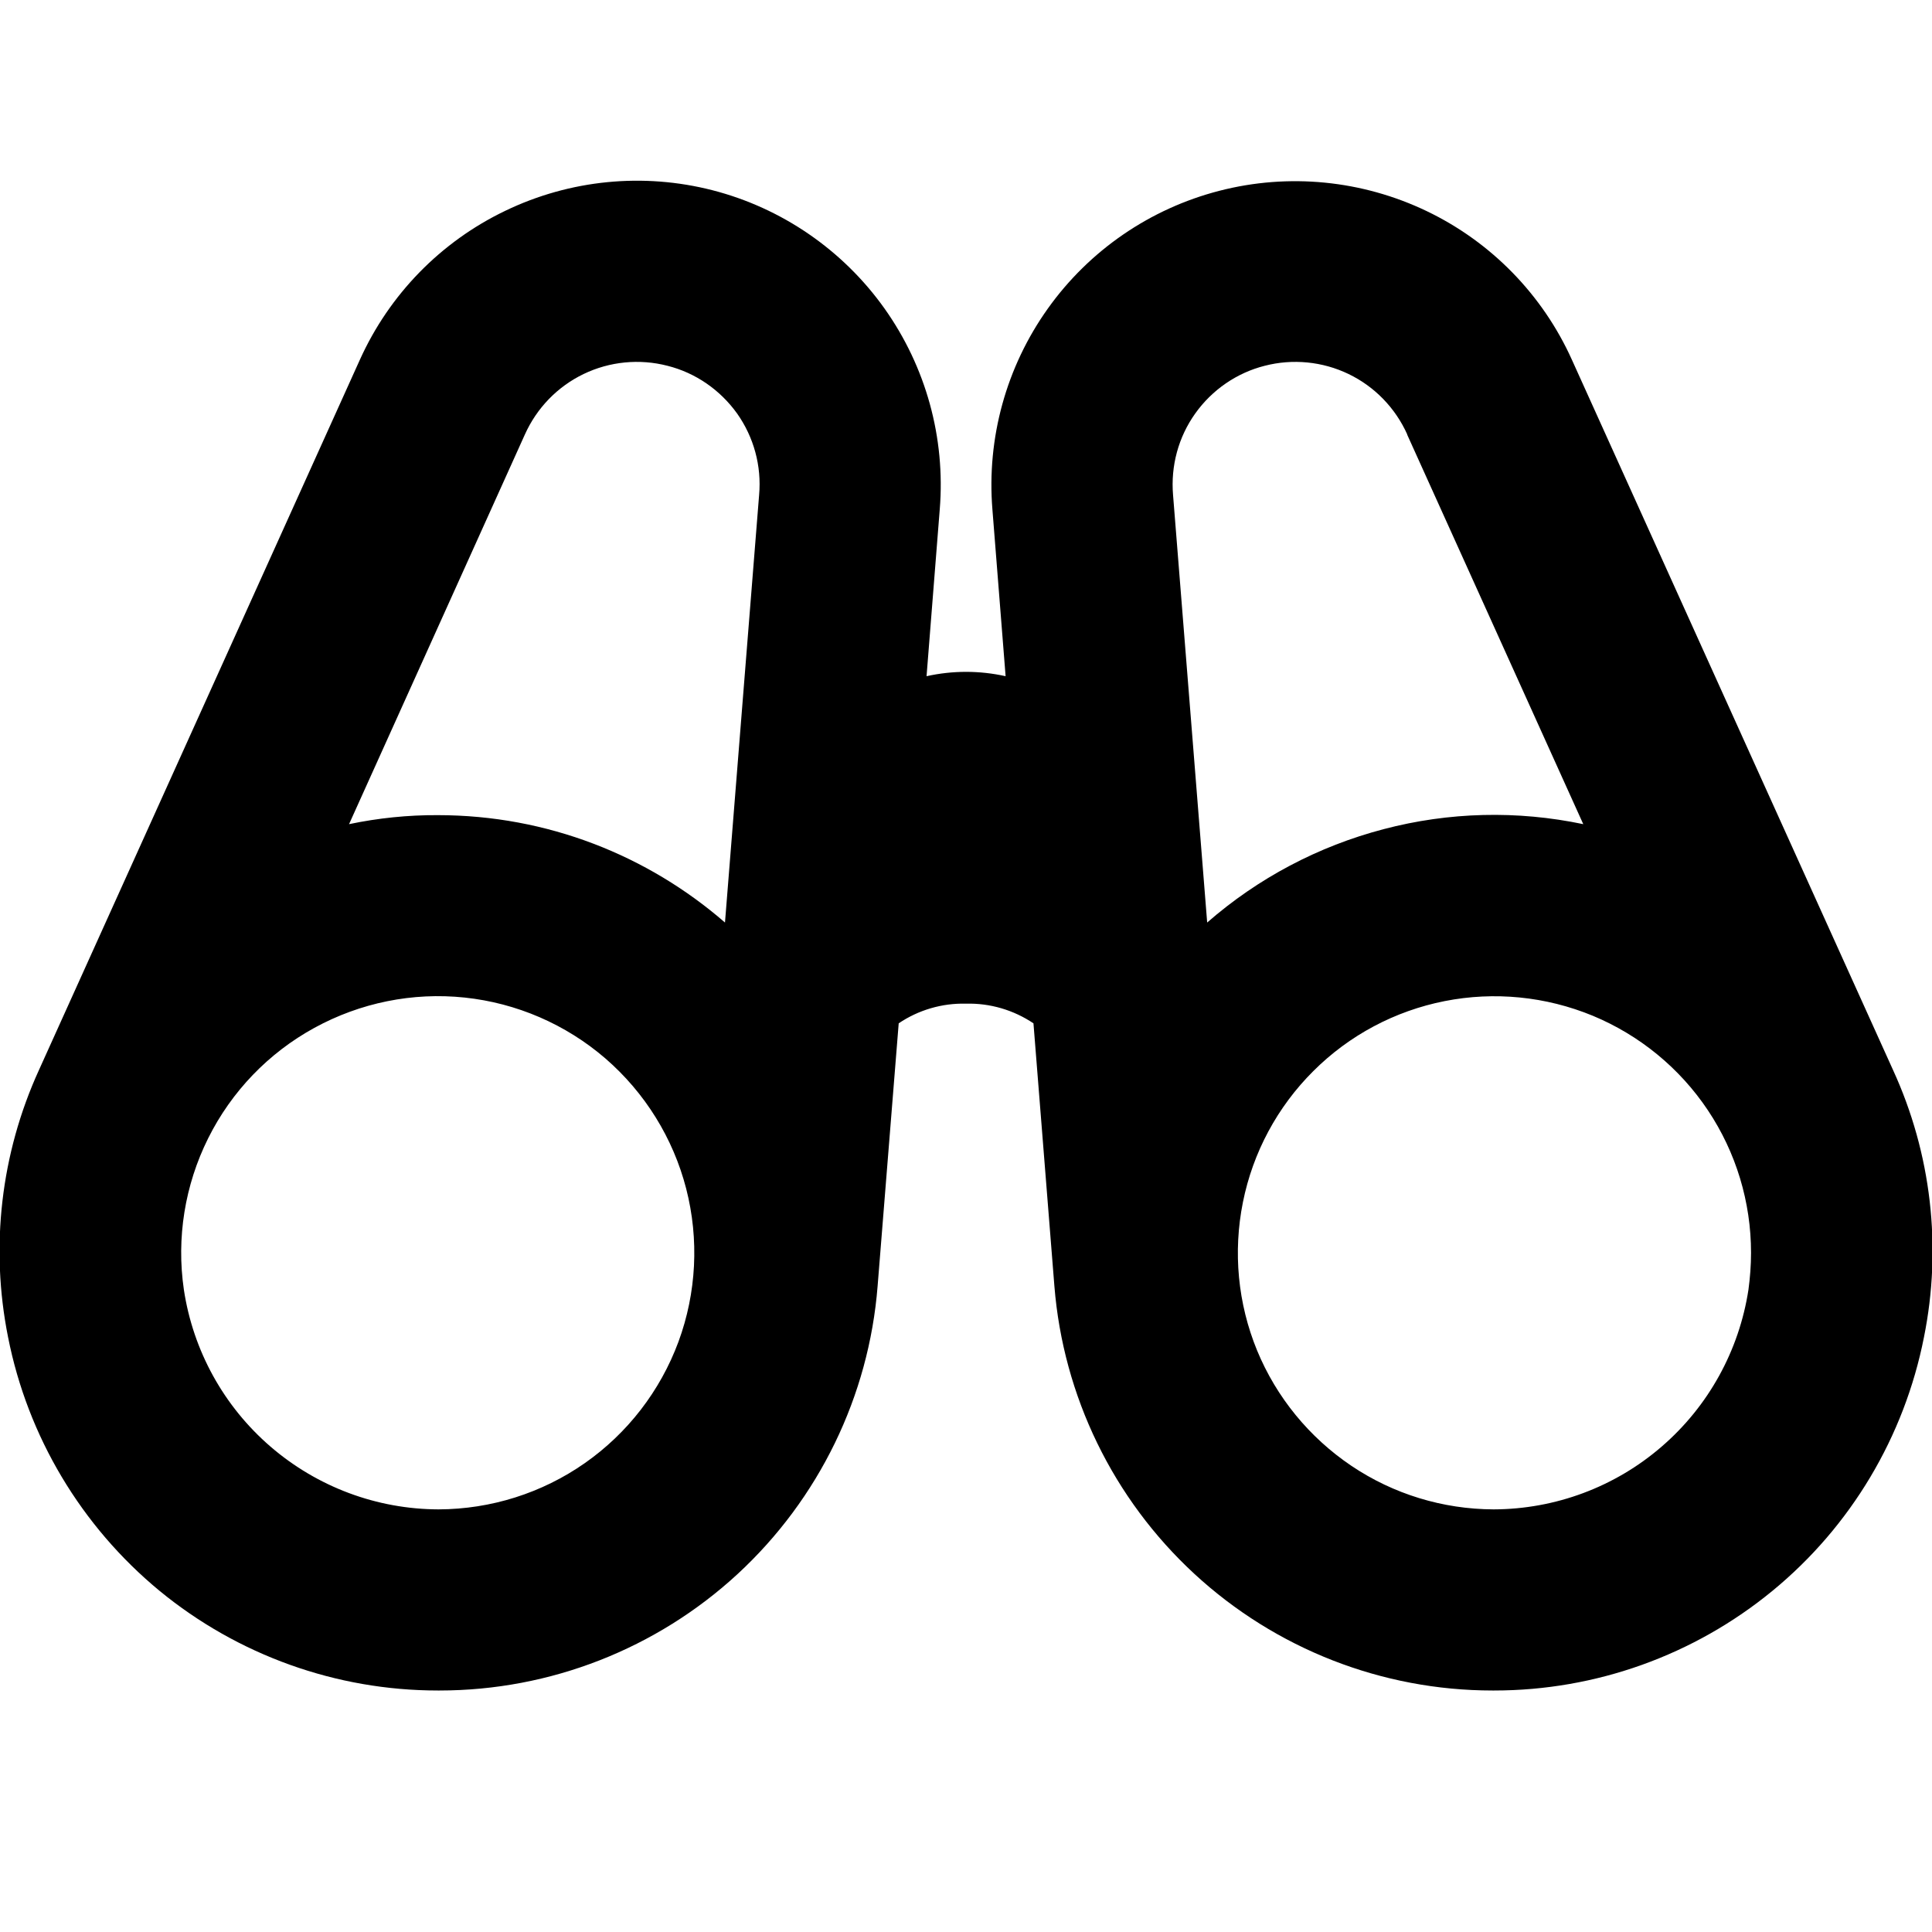<svg xmlns="http://www.w3.org/2000/svg" width="100%" viewBox="0 0 12 12" fill="none">
                        <g clip-path="url(#clip0_4502_1070)">
                          <g mask="url(#mask0_4502_1070)">
                            <path fill-rule="evenodd" clip-rule="evenodd" d="M1.142 8.01C1.199 8.389 1.39 8.735 1.68 8.985C1.971 9.236 2.341 9.374 2.724 9.375C3.049 9.374 3.366 9.274 3.632 9.088C3.898 8.902 4.101 8.639 4.214 8.334C4.326 8.03 4.343 7.698 4.262 7.383C4.181 7.069 4.006 6.787 3.76 6.574C3.514 6.362 3.209 6.23 2.886 6.196C2.563 6.162 2.238 6.228 1.953 6.384C1.668 6.54 1.438 6.779 1.293 7.07C1.148 7.361 1.095 7.689 1.142 8.01ZM2.73 10.5H2.719C2.089 10.5 1.478 10.281 0.991 9.881C0.505 9.48 0.172 8.923 0.05 8.305C-0.062 7.745 0.005 7.165 0.242 6.646L2.235 2.235C2.418 1.829 2.738 1.501 3.139 1.309C3.54 1.116 3.996 1.071 4.427 1.182C4.857 1.293 5.235 1.553 5.493 1.915C5.751 2.278 5.873 2.719 5.837 3.163L5.755 4.2C5.917 4.164 6.084 4.164 6.246 4.2L6.164 3.164C6.128 2.721 6.25 2.279 6.508 1.917C6.766 1.555 7.143 1.296 7.574 1.185C8.004 1.074 8.46 1.119 8.861 1.311C9.262 1.503 9.582 1.831 9.764 2.236L11.758 6.646C11.996 7.165 12.063 7.746 11.95 8.306C11.828 8.924 11.496 9.481 11.009 9.881C10.522 10.281 9.912 10.5 9.281 10.5H9.27C8.584 10.5 7.923 10.241 7.419 9.776C6.914 9.31 6.604 8.672 6.549 7.988L6.419 6.356C6.295 6.273 6.149 6.23 6 6.234C5.852 6.23 5.705 6.273 5.582 6.356L5.451 7.988C5.397 8.672 5.086 9.31 4.582 9.776C4.078 10.241 3.417 10.5 2.73 10.5ZM2.719 5.063C3.401 5.063 4.025 5.315 4.503 5.73L4.715 3.074C4.731 2.894 4.682 2.715 4.578 2.568C4.473 2.422 4.321 2.316 4.146 2.272C3.972 2.227 3.787 2.245 3.625 2.323C3.463 2.401 3.334 2.534 3.26 2.699L2.168 5.119C2.349 5.081 2.534 5.062 2.719 5.063ZM10.86 8.01C10.87 7.935 10.876 7.859 10.876 7.781C10.876 7.466 10.783 7.158 10.608 6.896C10.433 6.634 10.184 6.43 9.893 6.309C9.602 6.189 9.282 6.157 8.973 6.218C8.664 6.279 8.38 6.43 8.157 6.653C7.934 6.875 7.782 7.158 7.72 7.467C7.658 7.776 7.688 8.096 7.808 8.388C7.928 8.679 8.132 8.928 8.393 9.104C8.654 9.28 8.962 9.374 9.277 9.375C9.66 9.374 10.031 9.236 10.321 8.985C10.611 8.735 10.802 8.389 10.86 8.01ZM8.74 2.699L9.834 5.119C9.424 5.033 9 5.043 8.594 5.15C8.189 5.256 7.814 5.454 7.498 5.73L7.286 3.074C7.271 2.894 7.319 2.715 7.424 2.568C7.528 2.422 7.681 2.316 7.855 2.272C8.029 2.227 8.214 2.245 8.376 2.323C8.538 2.401 8.667 2.534 8.741 2.699" fill="currentColor"></path>
                          </g>
                        </g>
                        <defs>
                          <clipPath id="clip0_4502_1070">
                            <rect width="12" height="12" fill="currentColor"></rect>
                          </clipPath>
                        </defs>
                      </svg>
